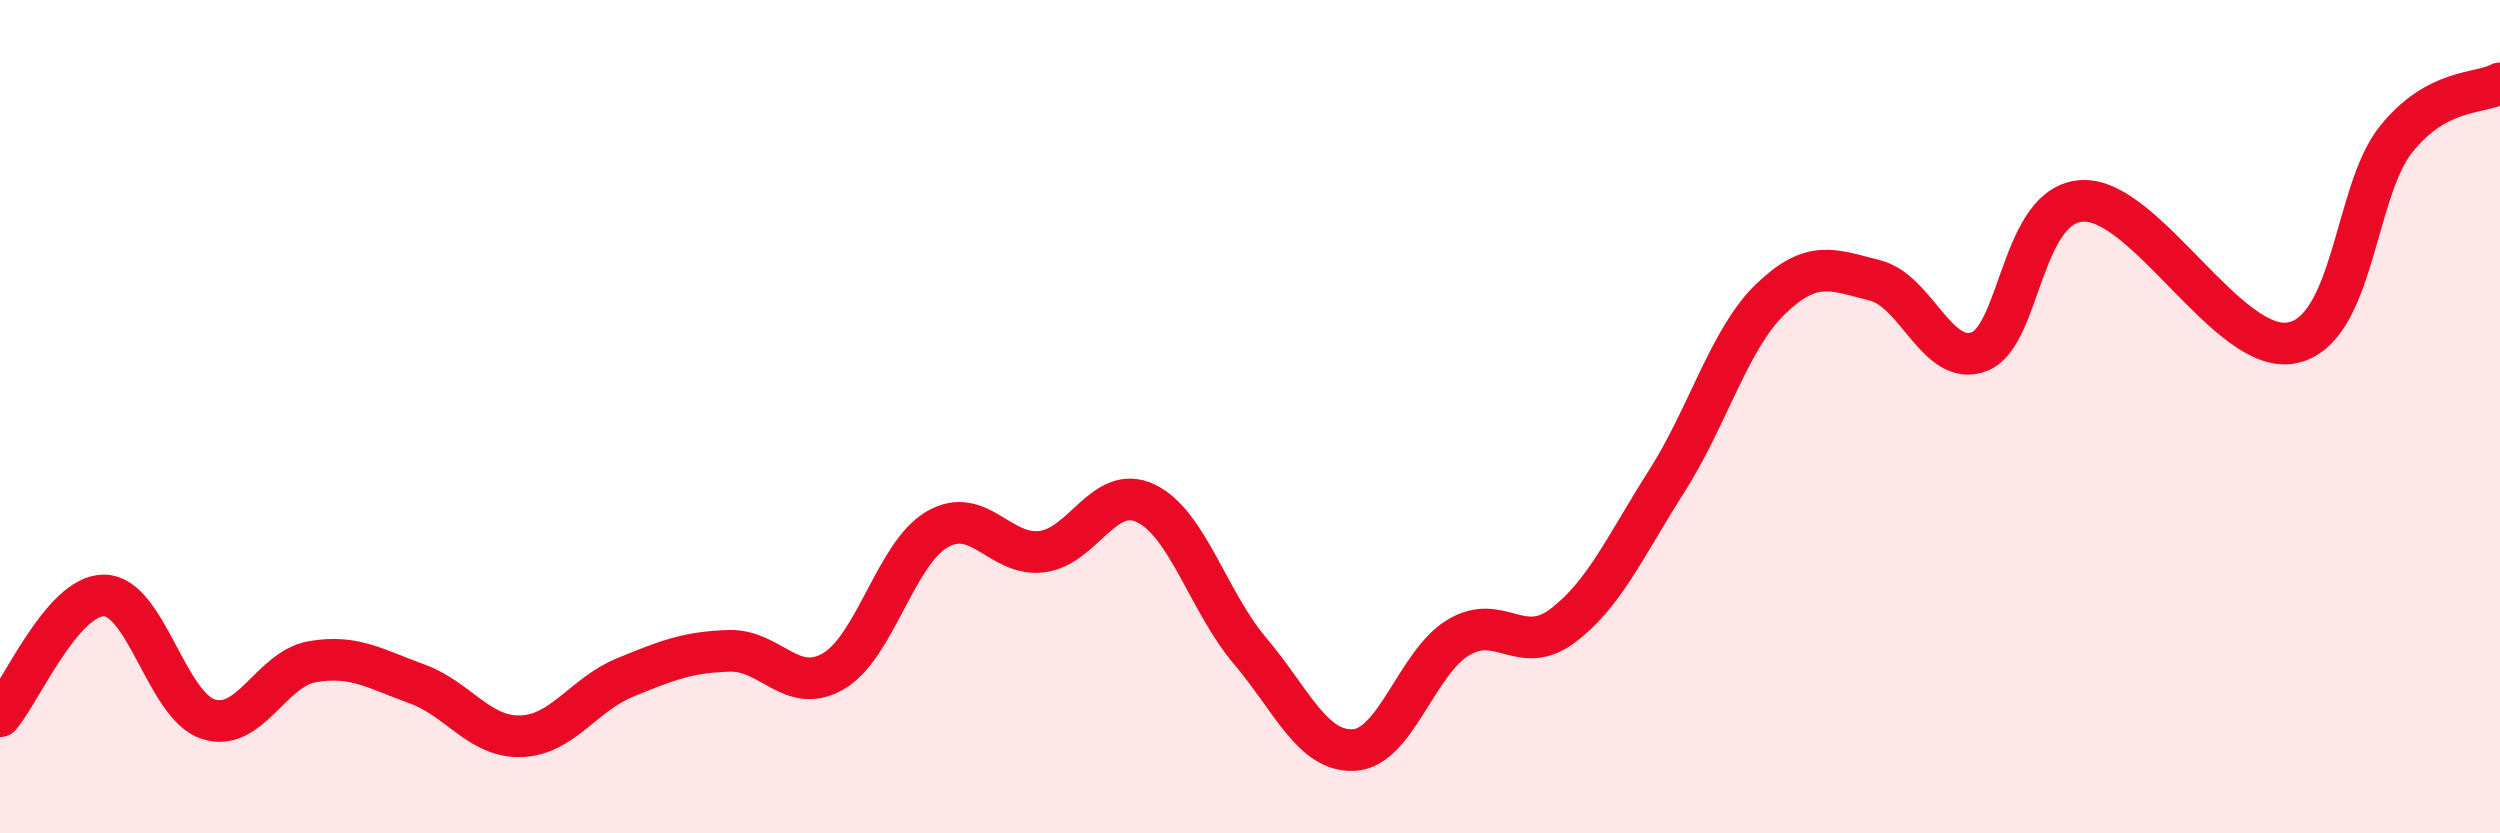 
    <svg width="60" height="20" viewBox="0 0 60 20" xmlns="http://www.w3.org/2000/svg">
      <path
        d="M 0,17.19 C 0.5,16.61 1.5,14.28 2.5,14.29 C 3.5,14.3 4,16.94 5,17.26 C 6,17.58 6.5,16.05 7.5,15.88 C 8.5,15.71 9,16.05 10,16.41 C 11,16.77 11.5,17.7 12.5,17.67 C 13.5,17.64 14,16.67 15,16.26 C 16,15.85 16.5,15.65 17.5,15.62 C 18.5,15.59 19,16.69 20,16.11 C 21,15.53 21.5,13.27 22.5,12.7 C 23.5,12.13 24,13.36 25,13.24 C 26,13.12 26.5,11.6 27.5,12.08 C 28.5,12.56 29,14.44 30,15.62 C 31,16.8 31.5,18.06 32.5,18 C 33.5,17.94 34,15.9 35,15.3 C 36,14.7 36.5,15.77 37.5,15.02 C 38.5,14.27 39,13.12 40,11.55 C 41,9.98 41.5,8.13 42.5,7.17 C 43.5,6.21 44,6.48 45,6.73 C 46,6.98 46.5,8.82 47.5,8.44 C 48.5,8.06 48.5,4.86 50,4.82 C 51.5,4.78 53.5,8.52 55,8.23 C 56.5,7.94 56.5,4.6 57.5,3.35 C 58.5,2.1 59.5,2.27 60,2L60 20L0 20Z"
        fill="#EB0A25"
        opacity="0.1"
        stroke-linecap="round"
        stroke-linejoin="round"
      />
      <path
        d="M 0,17.19 C 0.5,16.61 1.5,14.28 2.5,14.29 C 3.5,14.3 4,16.94 5,17.26 C 6,17.58 6.5,16.05 7.5,15.88 C 8.5,15.71 9,16.05 10,16.41 C 11,16.77 11.5,17.7 12.5,17.67 C 13.5,17.64 14,16.67 15,16.26 C 16,15.85 16.5,15.65 17.5,15.62 C 18.5,15.59 19,16.69 20,16.11 C 21,15.53 21.5,13.27 22.5,12.7 C 23.5,12.13 24,13.36 25,13.24 C 26,13.12 26.5,11.6 27.5,12.08 C 28.5,12.56 29,14.44 30,15.62 C 31,16.8 31.5,18.06 32.5,18 C 33.5,17.94 34,15.9 35,15.3 C 36,14.7 36.5,15.77 37.5,15.02 C 38.5,14.27 39,13.12 40,11.55 C 41,9.98 41.5,8.13 42.5,7.17 C 43.5,6.21 44,6.48 45,6.73 C 46,6.98 46.5,8.82 47.5,8.44 C 48.5,8.06 48.5,4.86 50,4.82 C 51.5,4.78 53.5,8.52 55,8.23 C 56.5,7.94 56.5,4.6 57.5,3.35 C 58.5,2.1 59.5,2.27 60,2"
        stroke="#EB0A25"
        stroke-width="1"
        fill="none"
        stroke-linecap="round"
        stroke-linejoin="round"
      />
    </svg>
  